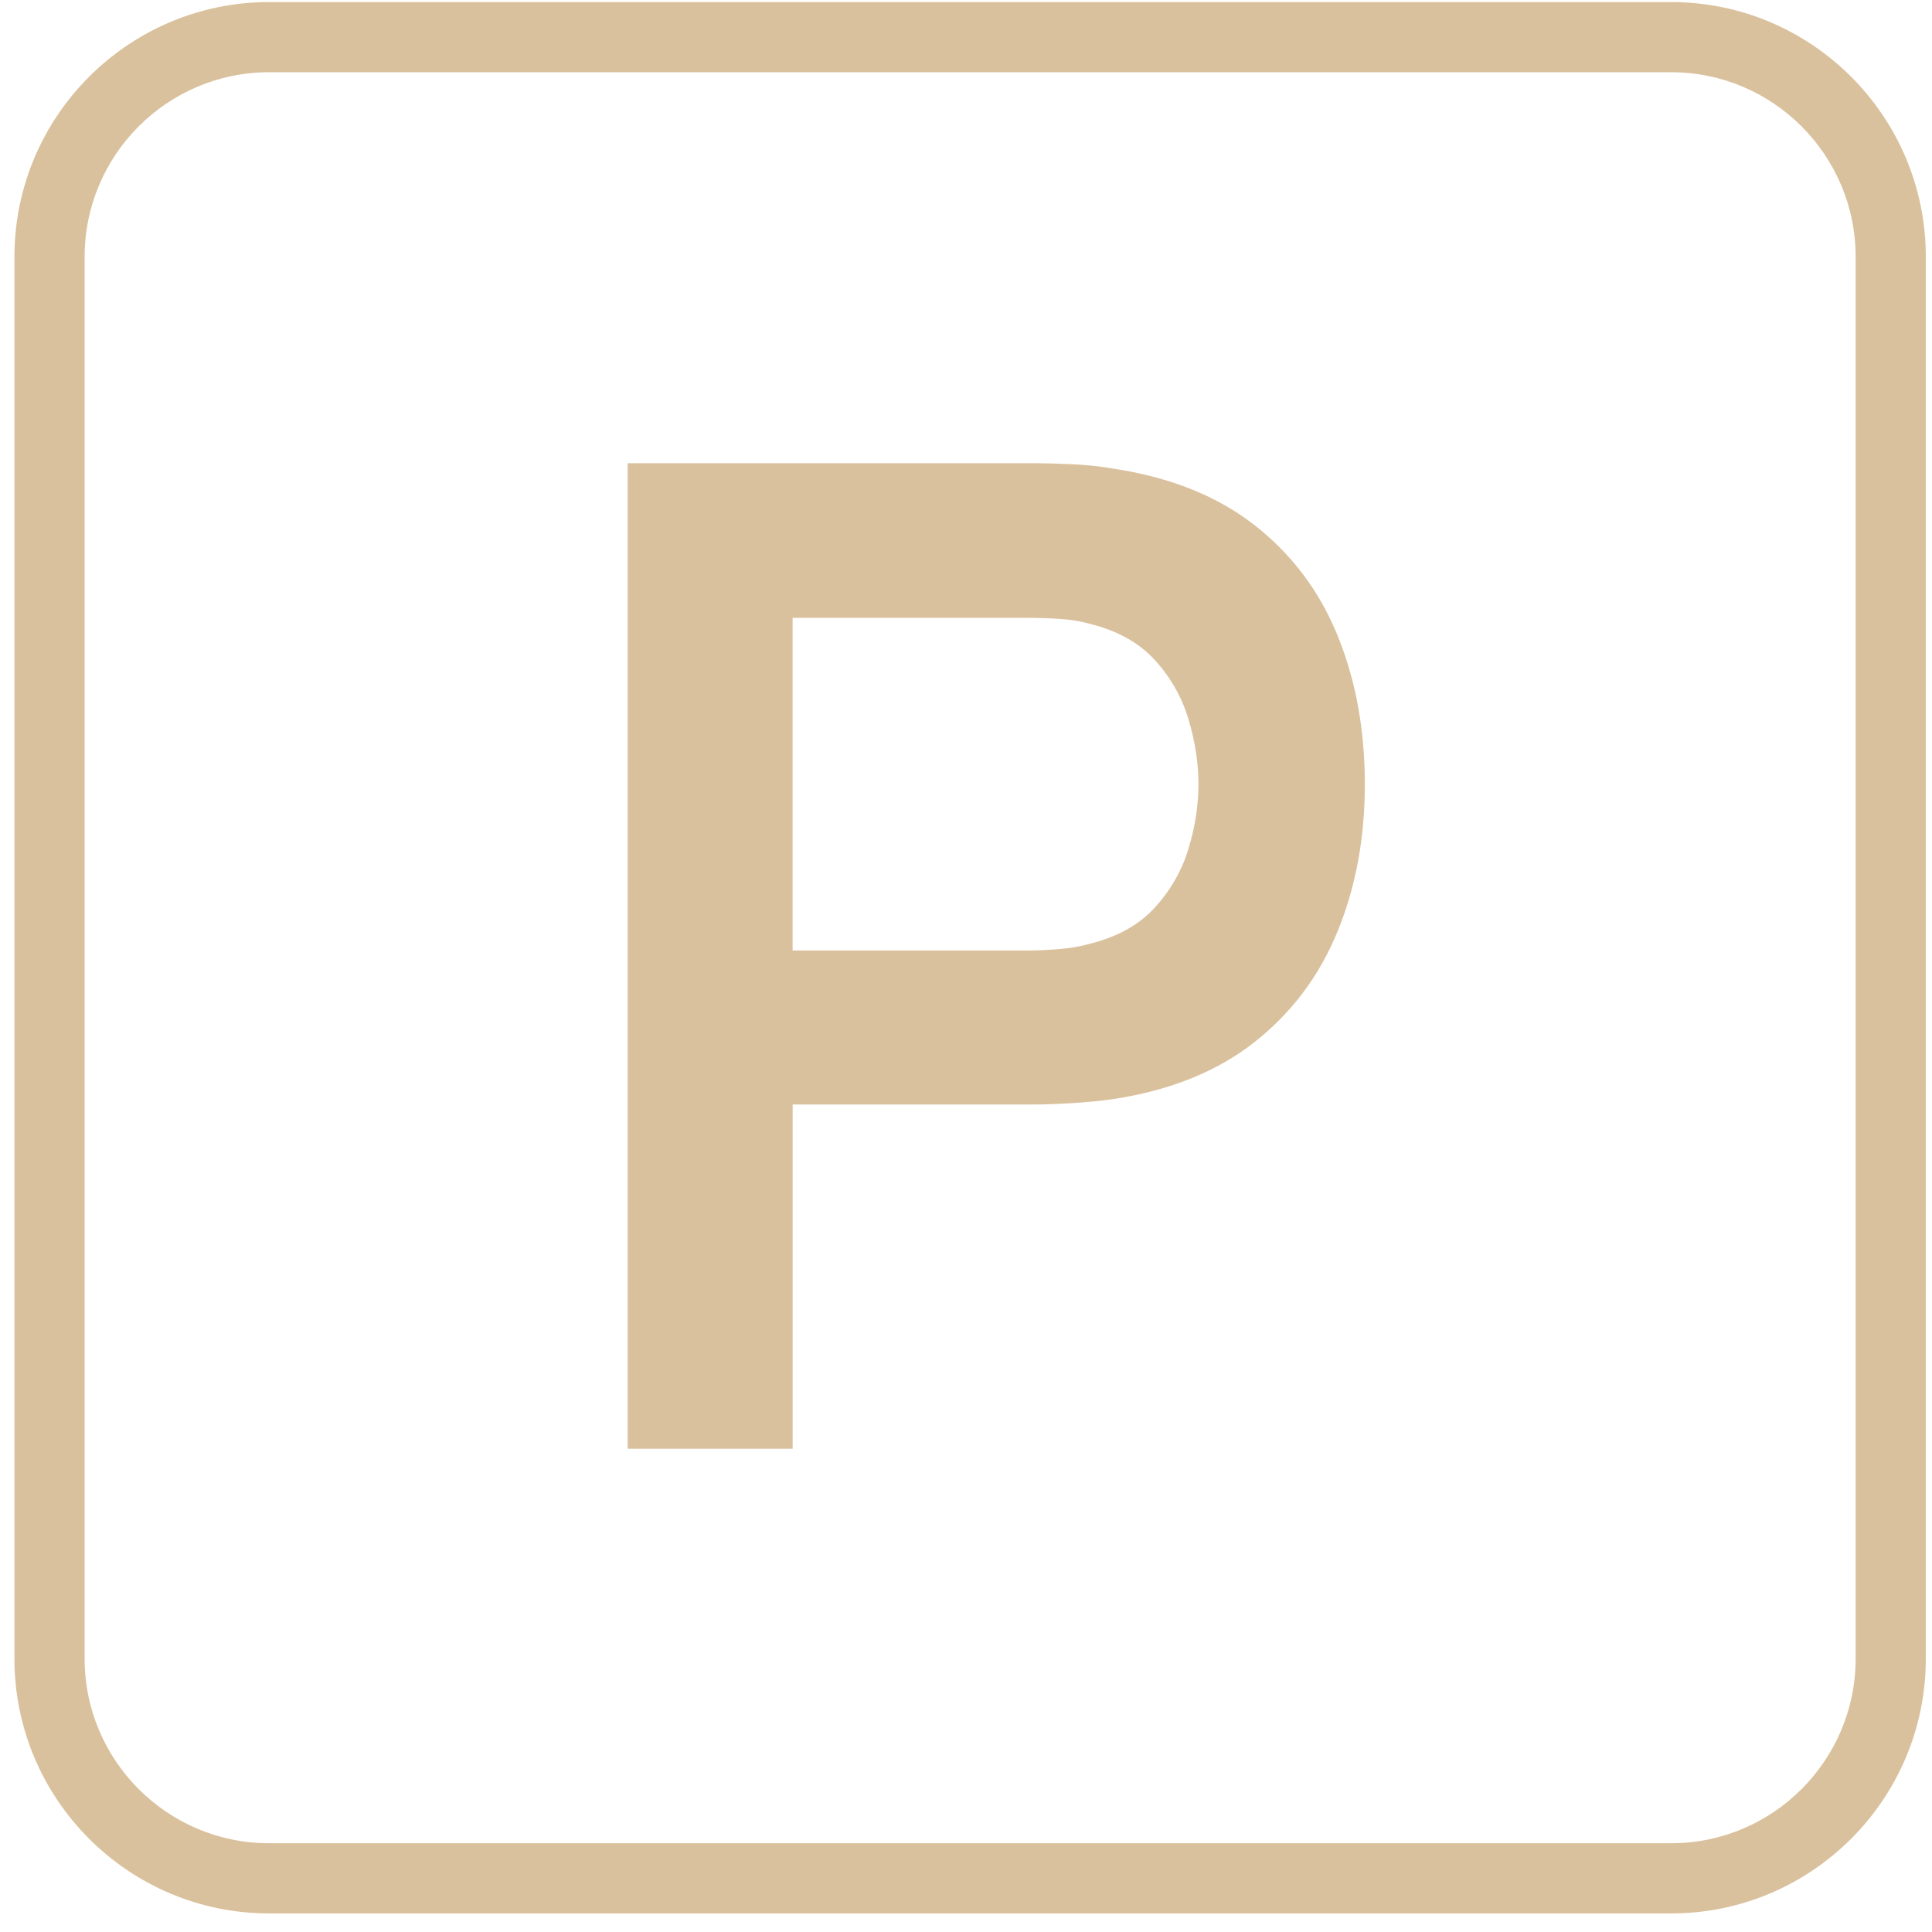 <svg xmlns="http://www.w3.org/2000/svg" width="72" height="72" viewBox="0 0 72 72" fill="none"><path d="M62.279 71.308H10.029C4.795 71.308 0.538 67.051 0.538 61.817V9.568C0.538 4.334 4.795 0.077 10.029 0.077H62.279C67.512 0.077 71.769 4.334 71.769 9.568V61.817C71.769 67.051 67.512 71.308 62.279 71.308ZM10.029 2.692C6.238 2.692 3.154 5.777 3.154 9.568V61.817C3.154 65.608 6.238 68.692 10.029 68.692H62.279C66.069 68.692 69.154 65.608 69.154 61.817V9.568C69.154 5.777 66.069 2.692 62.279 2.692H10.029Z" fill="#DAC19D"></path><path d="M23.392 53.991V17.262H38.569C38.926 17.262 39.386 17.274 39.946 17.3C40.506 17.326 41.026 17.381 41.502 17.466C43.628 17.789 45.383 18.495 46.769 19.583C48.155 20.672 49.183 22.045 49.855 23.703C50.528 25.361 50.863 27.201 50.863 29.225C50.863 31.248 50.523 33.063 49.843 34.721C49.163 36.38 48.129 37.752 46.745 38.842C45.358 39.931 43.611 40.635 41.503 40.958C41.026 41.026 40.505 41.077 39.934 41.111C39.365 41.145 38.909 41.161 38.569 41.161H29.54V53.991H23.392ZM29.538 35.422H38.312C38.652 35.422 39.035 35.405 39.46 35.371C39.885 35.337 40.277 35.269 40.634 35.166C41.654 34.911 42.457 34.46 43.045 33.814C43.631 33.168 44.048 32.437 44.294 31.62C44.54 30.803 44.663 30.005 44.663 29.223C44.663 28.442 44.54 27.638 44.294 26.812C44.048 25.988 43.631 25.252 43.045 24.606C42.459 23.96 41.654 23.509 40.634 23.254C40.277 23.152 39.886 23.088 39.46 23.063C39.035 23.037 38.652 23.025 38.312 23.025H29.538V35.422Z" fill="#DAC19D"></path></svg>